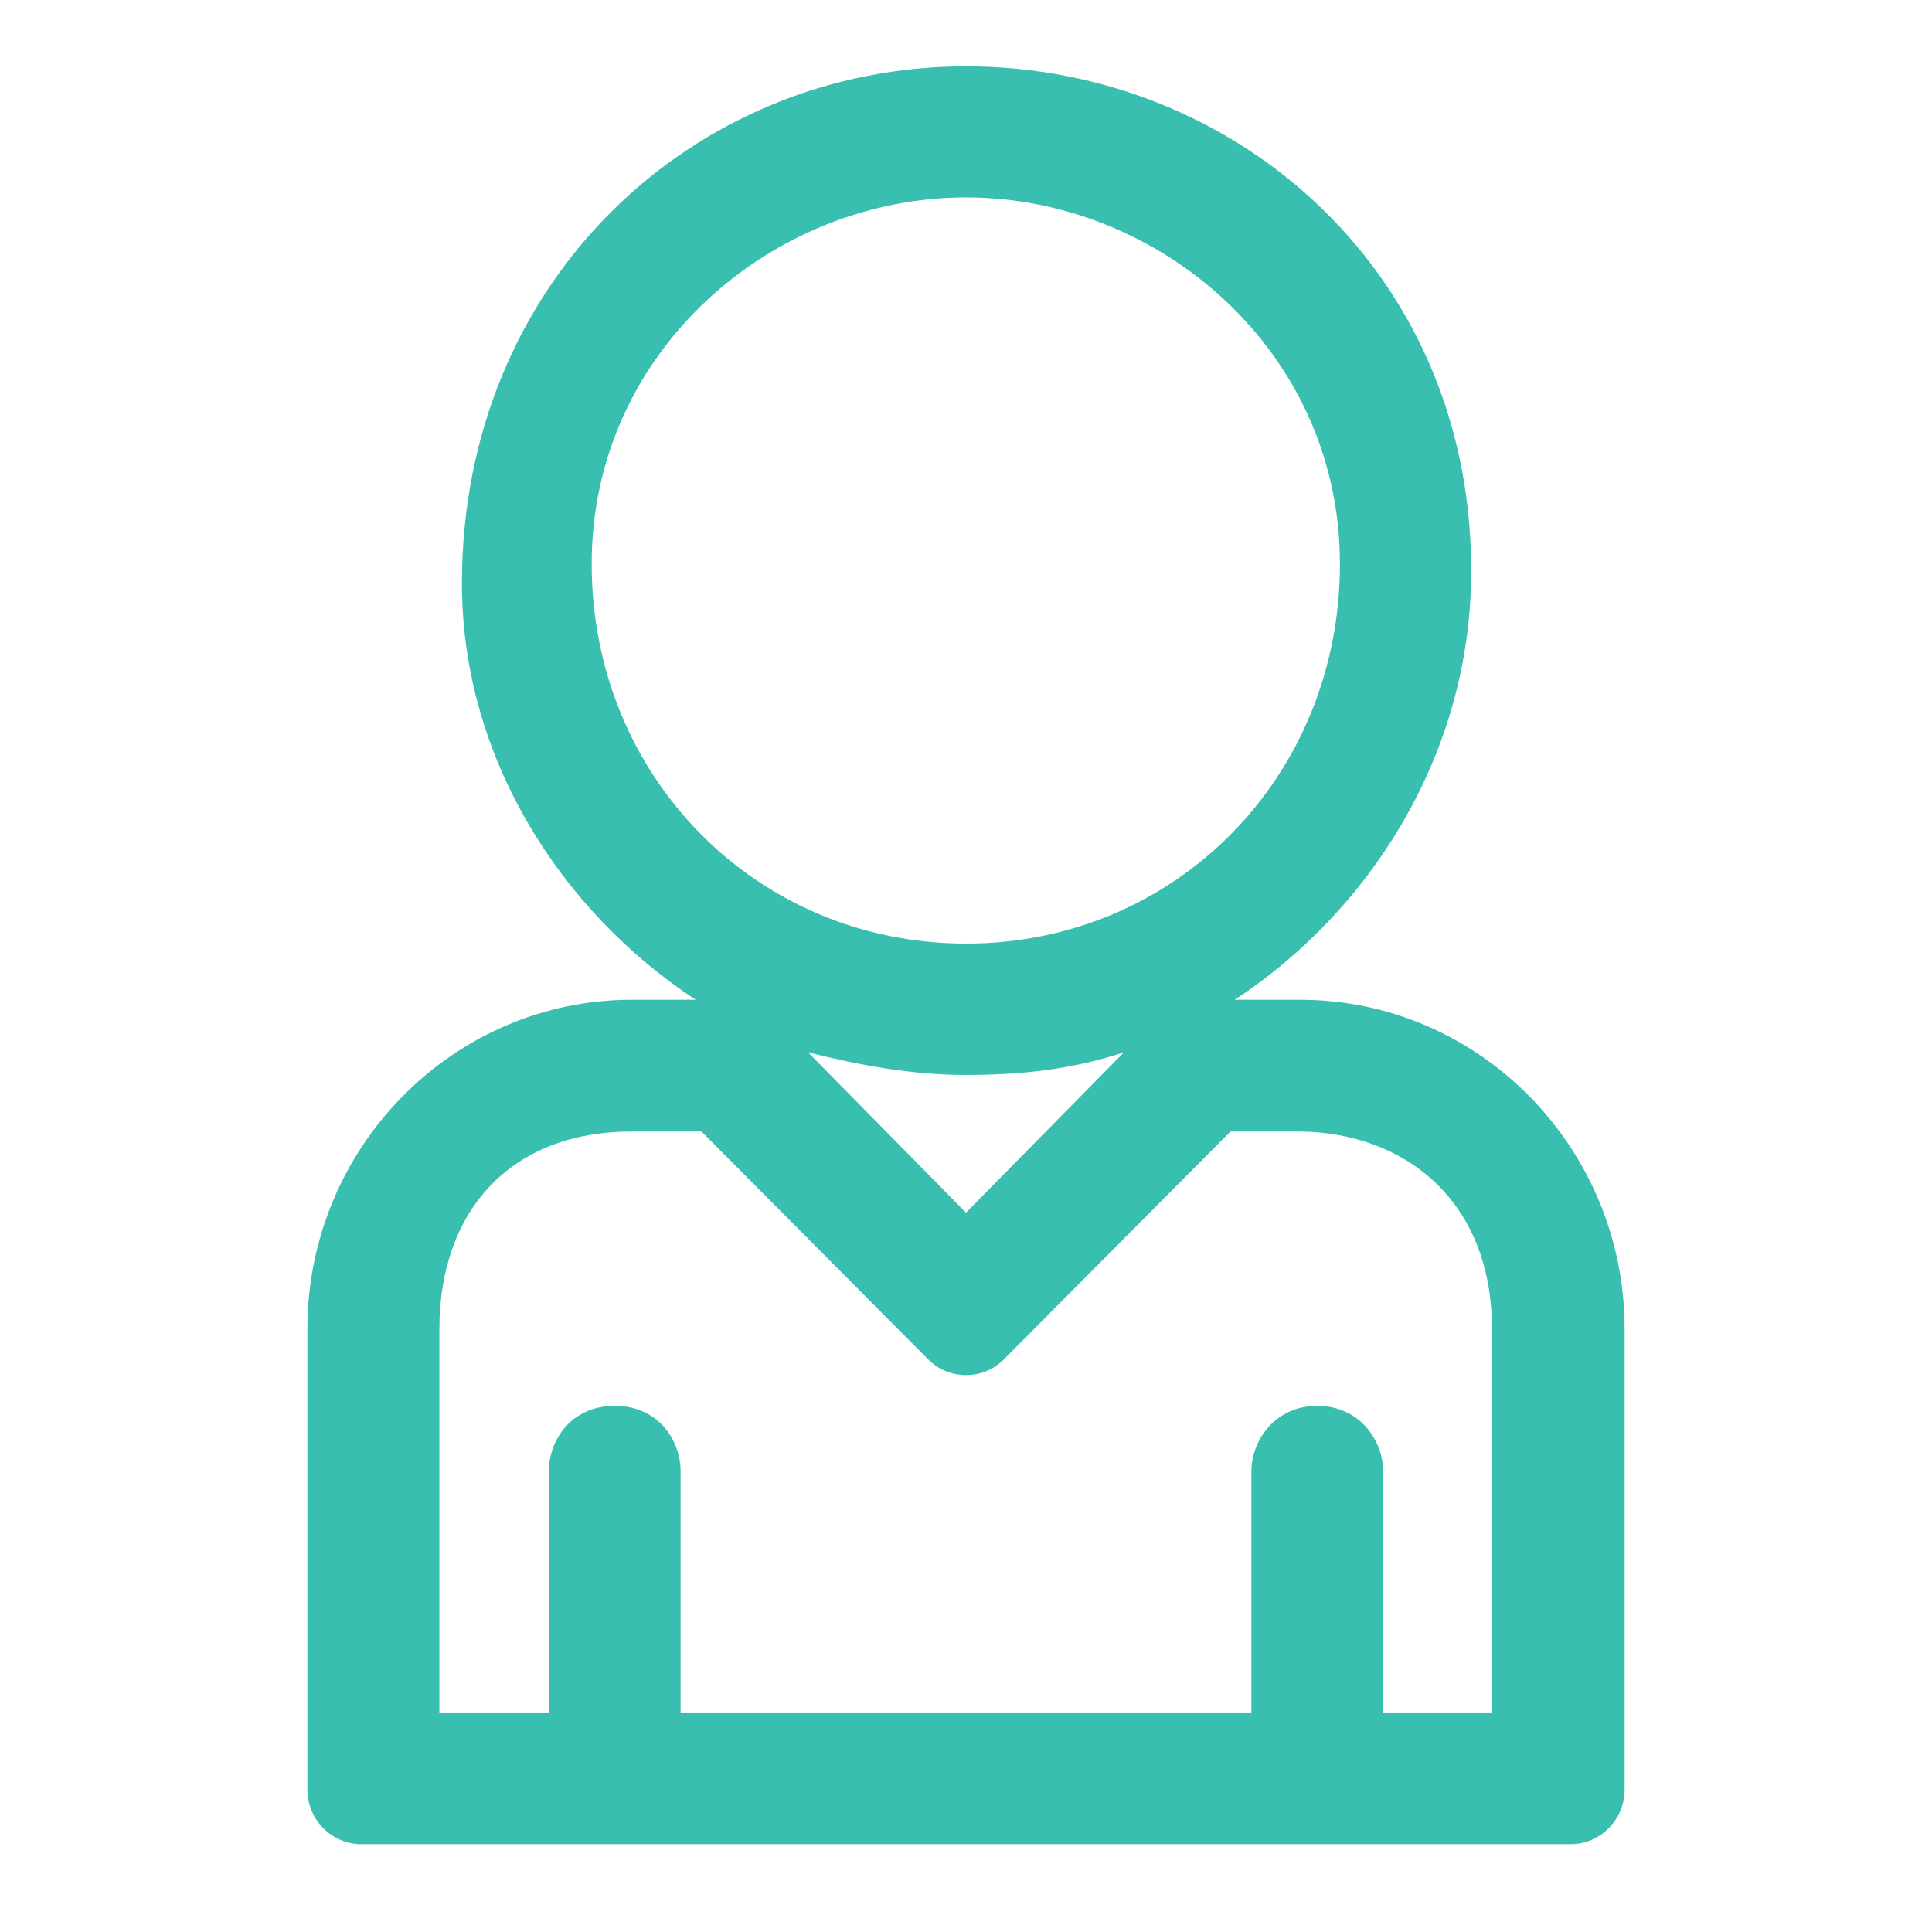<?xml version="1.0" encoding="UTF-8"?>
<svg width="44px" height="44px" viewBox="0 0 44 44" version="1.1" xmlns="http://www.w3.org/2000/svg" xmlns:xlink="http://www.w3.org/1999/xlink">
    <!-- Generator: Sketch 57.1 (83088) - https://sketch.com -->
    <title>ic_a/sdwan/ic_a_sdwan_p2_05</title>
    <desc>Created with Sketch.</desc>
    <g id="ic_a/sdwan/ic_a_sdwan_p2_05" stroke="none" stroke-width="1" fill="none" fill-rule="evenodd">
        <path d="M29.609,22.769 L28.121,22.769 C31.185,20.757 33.407,17.264 33.501,13.286 C33.665,6.315 28.211,1.511 22,1.511 C15.789,1.511 10.52,6.397 10.52,13.286 C10.52,17.258 12.78,20.757 15.844,22.769 L14.391,22.769 C10.316,22.769 7,26.135 7,30.272 L7,40.752 C7,41.441 7.551,42 8.23,42 L35.77,42 C36.449,42 37,41.441 37,40.752 L37,30.272 C37,26.135 33.684,22.769 29.609,22.769 Z M13.475,12.842 C13.475,7.995 17.595,4.496 22,4.496 C26.405,4.496 30.516,7.995 30.516,12.842 C30.516,17.688 26.775,21.49 22,21.49 C17.225,21.49 13.475,17.688 13.475,12.842 Z M25.597,23.966 L22,27.618 L18.403,23.966 C19.539,24.251 20.734,24.481 21.993,24.481 C23.251,24.481 24.4,24.359 25.597,23.966 Z M33.979,39 L31.5,39 L31.5,33.507 C31.5,32.818 30.973,32.018 30,32.018 C29.027,32.018 28.5,32.818 28.5,33.507 L28.5,39 L15.5,39 L15.5,33.507 C15.5,32.818 15.008,32.018 14,32.018 C12.992,32.018 12.5,32.818 12.5,33.507 L12.5,39 L10.006,39 L10.006,30.272 C10.006,27.618 11.586,25.77 14.391,25.77 L15.977,25.77 L21.131,30.952 C21.371,31.196 21.685,31.317 22,31.317 C22.315,31.317 22.629,31.196 22.869,30.952 L28.023,25.77 L29.609,25.77 C31.943,25.792 33.979,27.299 33.979,30.272 L33.979,39 Z" id="ic_a_sdwan_p2_05" fill="#39BFB0"></path>
    </g>
</svg>